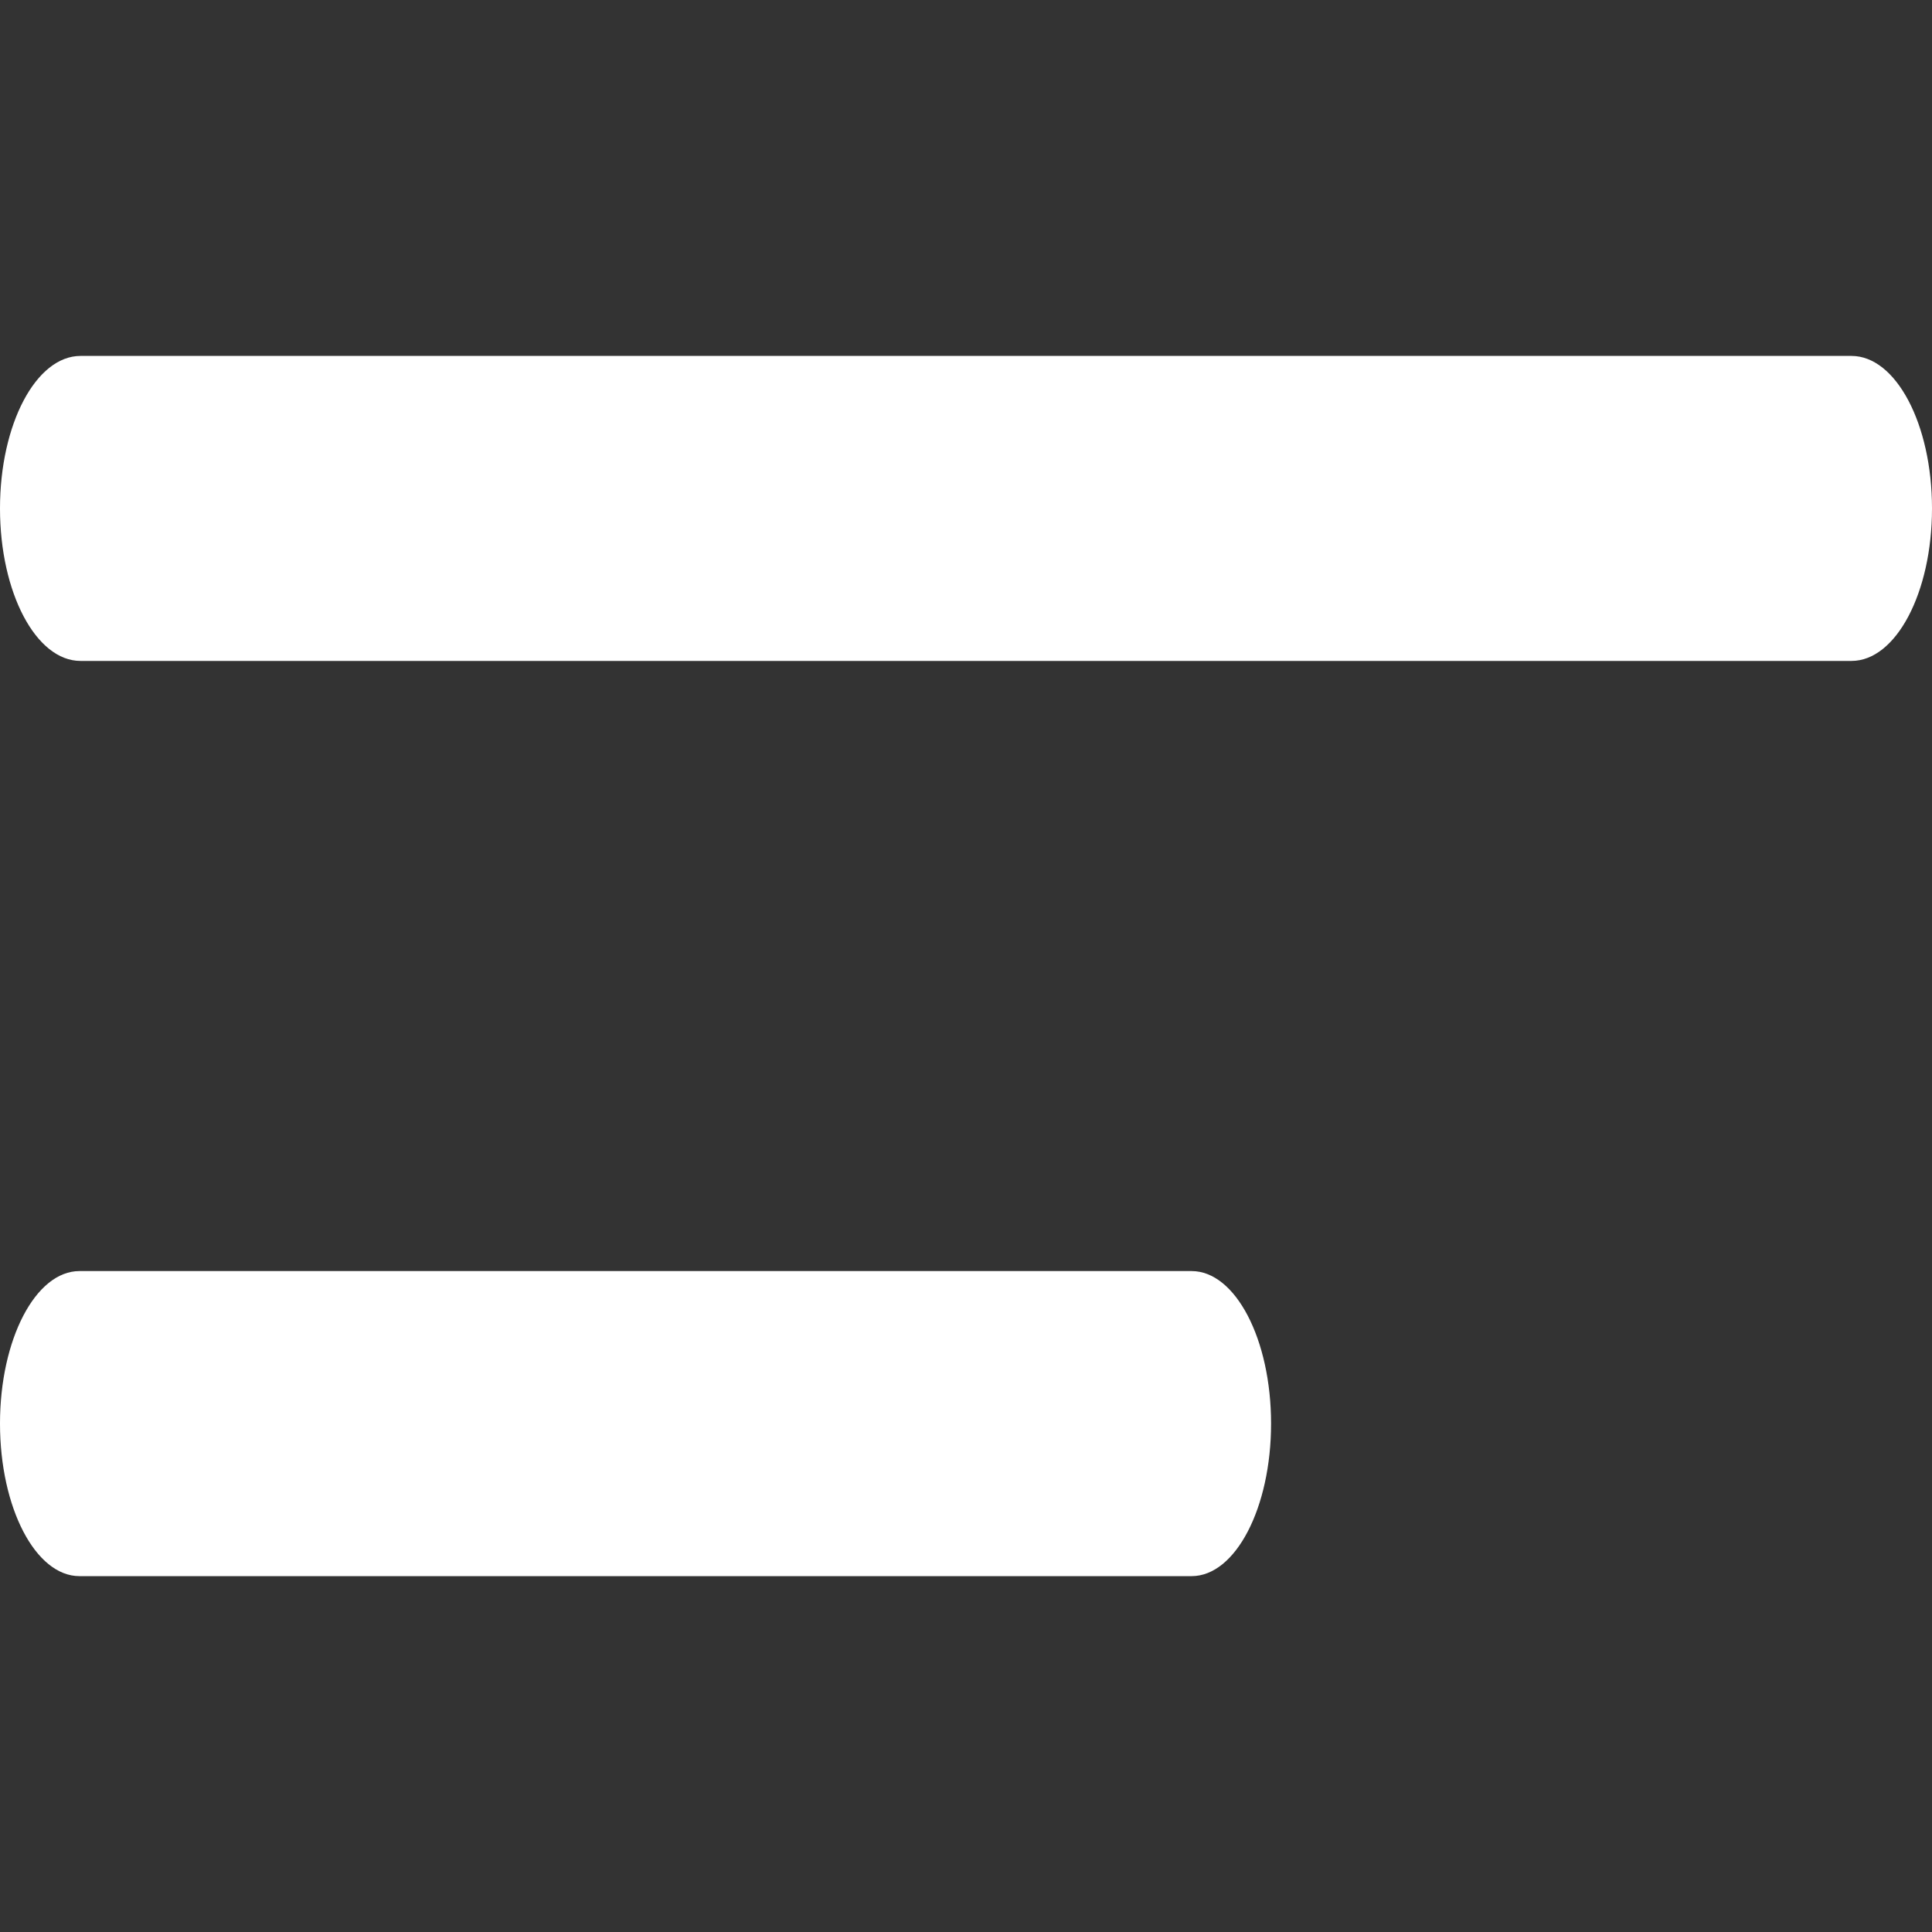 <?xml version="1.0" encoding="UTF-8"?> <svg xmlns="http://www.w3.org/2000/svg" width="31" height="31" viewBox="0 0 31 31" fill="none"><rect x="0" y="0" width="31" height="31" fill="#333333" stroke="none"/><path d="M29.708 5.711H1.292C0.578 5.711 0 6.806 0 8.158C0 9.51 0.578 10.605 1.292 10.605H29.708C30.422 10.605 31 9.51 31 8.158C31 6.806 30.422 5.711 29.708 5.711Z" fill="white"></path><path d="M19.12 20.395H1.275C0.571 20.395 0 21.491 0 22.842C0 24.194 0.571 25.29 1.275 25.29H19.12C19.824 25.29 20.395 24.194 20.395 22.842C20.395 21.491 19.824 20.395 19.12 20.395Z" fill="white"></path></svg> 